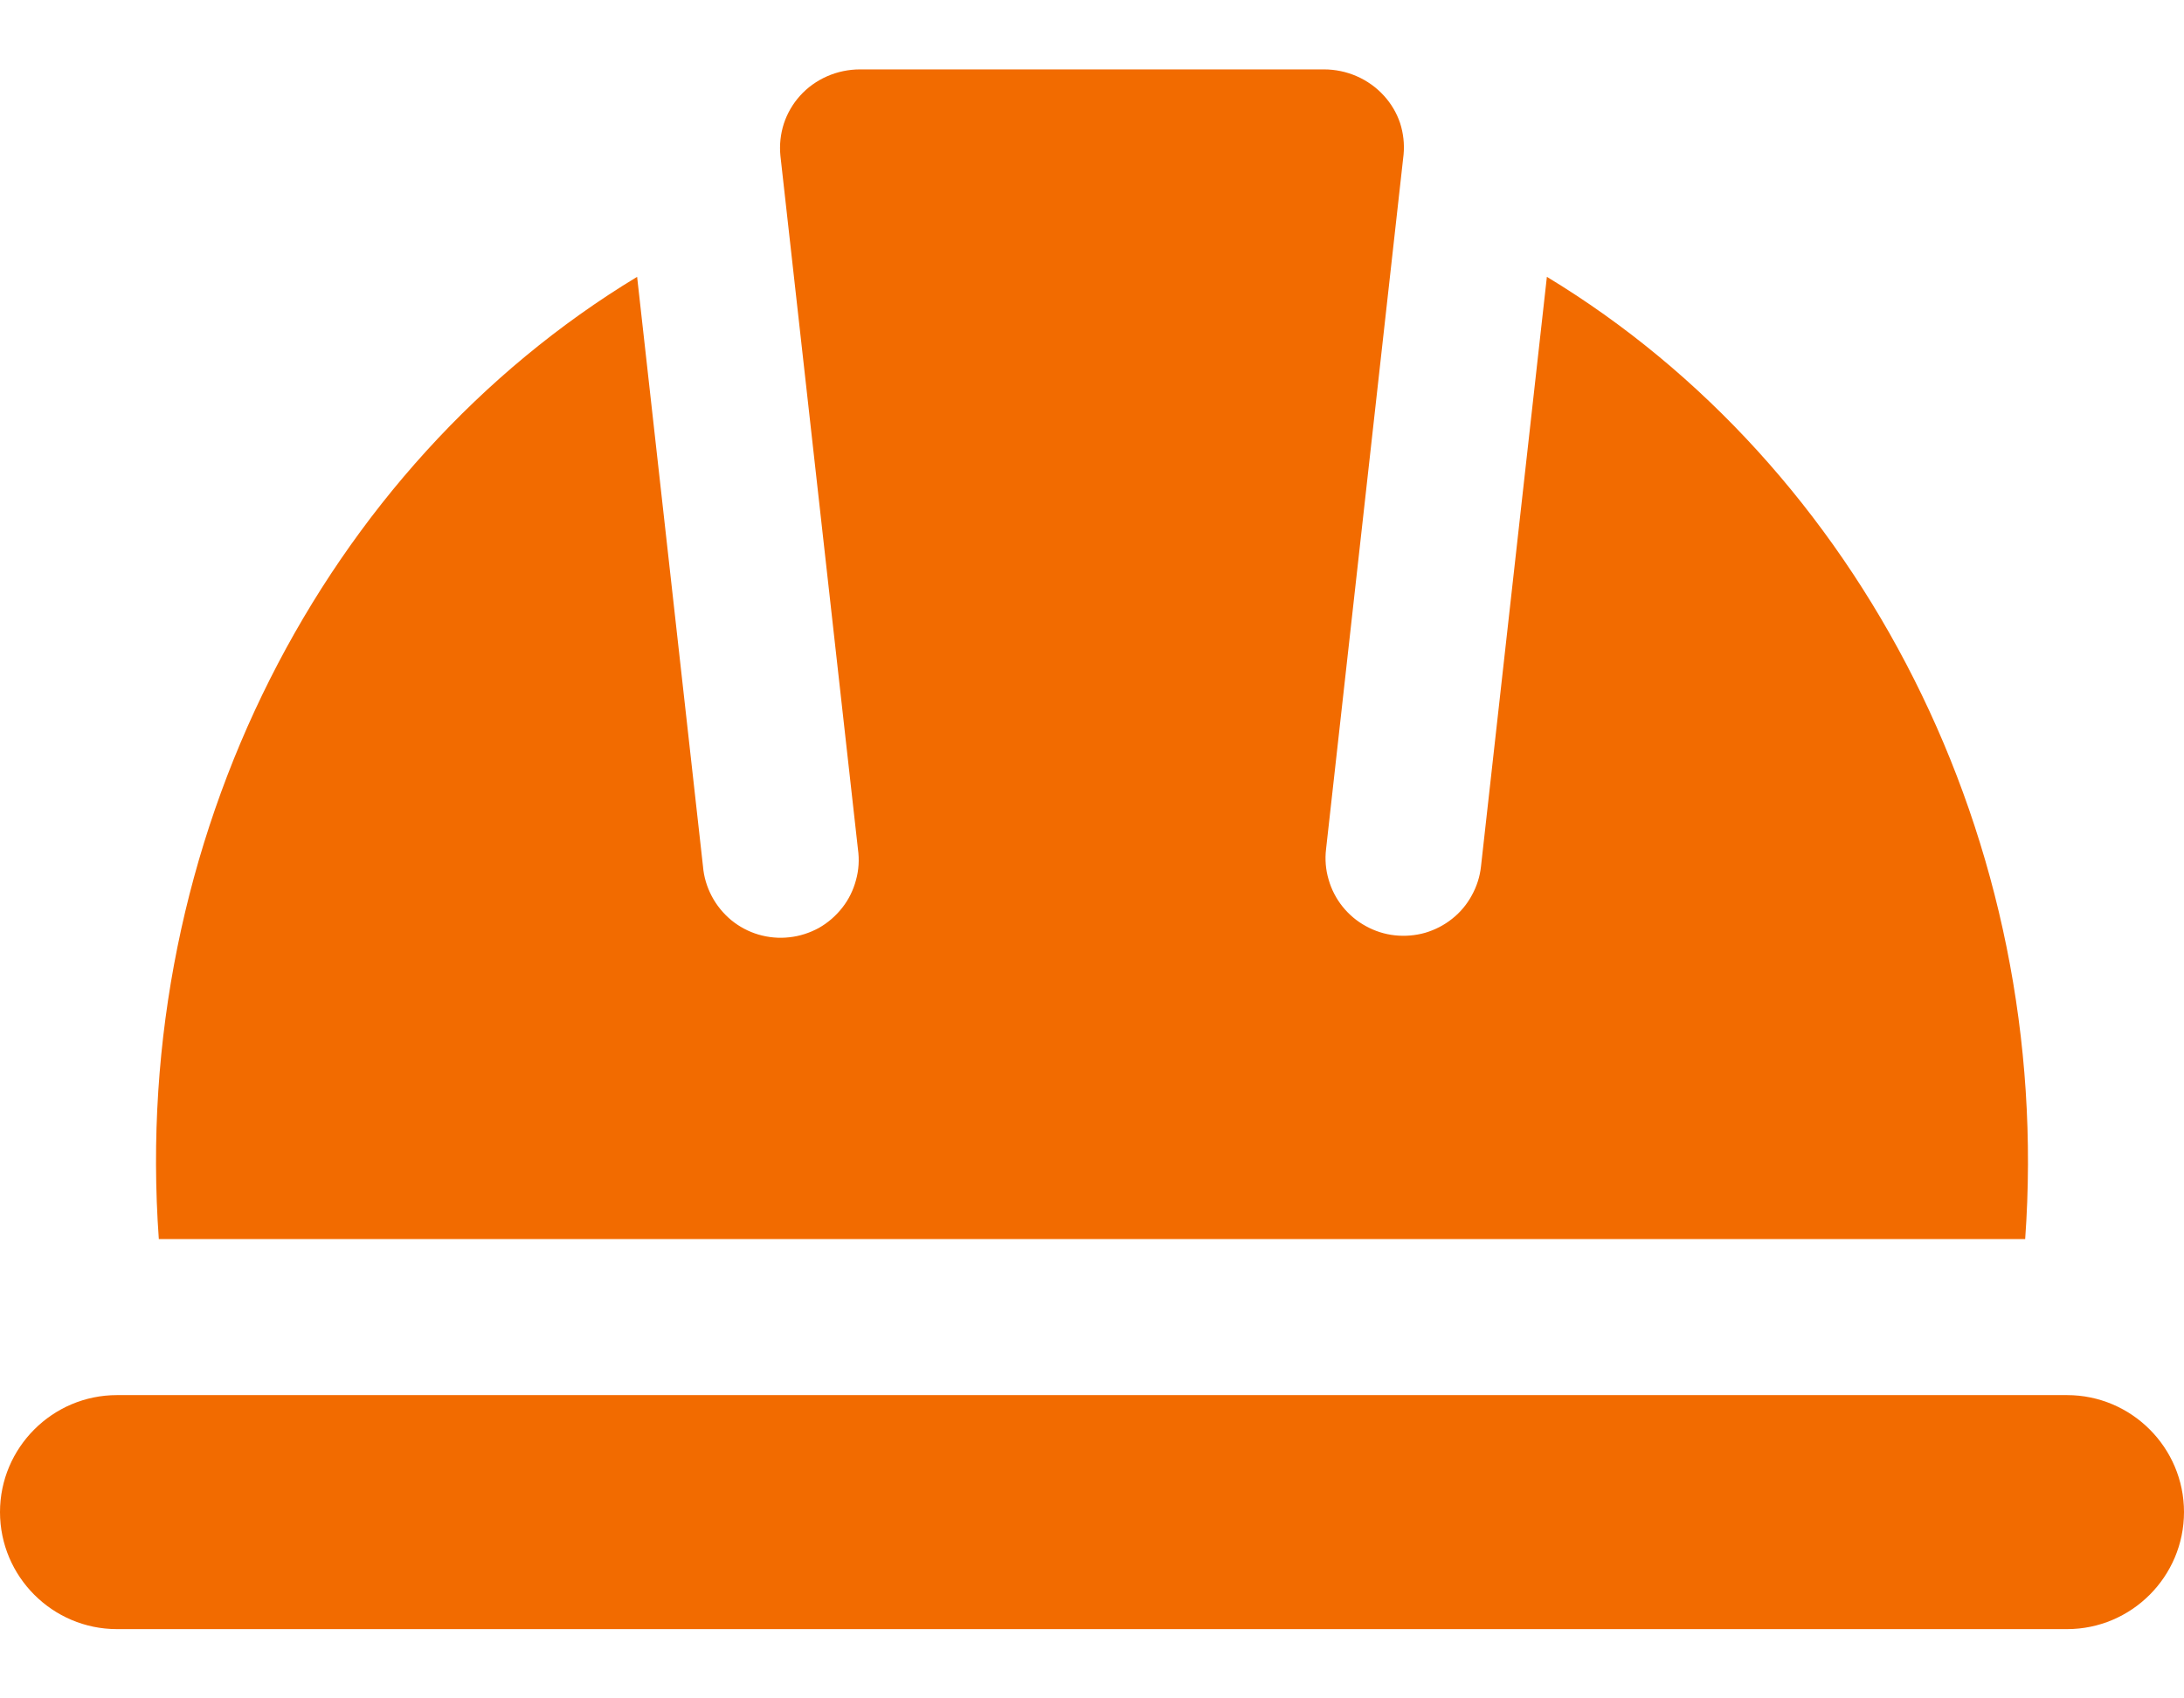 <svg width="18" height="14" viewBox="0 0 18 14" fill="none" xmlns="http://www.w3.org/2000/svg">
<path d="M16.691 10.214H1.309C1.072 6.925 2.673 3.842 5.251 2.282L5.794 7.143C5.801 7.228 5.826 7.311 5.866 7.387C5.906 7.463 5.961 7.53 6.027 7.585C6.093 7.639 6.17 7.68 6.252 7.704C6.334 7.728 6.421 7.736 6.506 7.726C6.591 7.717 6.674 7.69 6.749 7.649C6.823 7.607 6.889 7.55 6.942 7.482C6.995 7.415 7.033 7.337 7.055 7.254C7.078 7.172 7.083 7.085 7.071 7L6.432 1.284C6.423 1.195 6.433 1.105 6.46 1.02C6.488 0.935 6.533 0.857 6.593 0.79C6.718 0.651 6.899 0.572 7.089 0.572H10.911C11.101 0.572 11.281 0.651 11.407 0.79C11.466 0.855 11.511 0.931 11.539 1.014C11.566 1.098 11.576 1.186 11.568 1.273L10.929 7C10.919 7.084 10.926 7.169 10.95 7.25C10.973 7.331 11.012 7.407 11.065 7.473C11.118 7.539 11.183 7.594 11.257 7.634C11.331 7.675 11.412 7.701 11.496 7.71C11.58 7.719 11.665 7.712 11.746 7.689C11.827 7.665 11.903 7.626 11.969 7.573C12.035 7.521 12.09 7.455 12.13 7.381C12.171 7.307 12.197 7.226 12.206 7.142L12.749 2.282C15.327 3.842 16.928 6.925 16.691 10.214ZM18 12.464C18 12.996 17.567 13.429 17.036 13.429H0.964C0.433 13.429 0 12.996 0 12.464C0 11.933 0.433 11.5 0.964 11.5H17.036C17.567 11.5 18 11.933 18 12.464Z" fill="#F26B00"/>
</svg>
